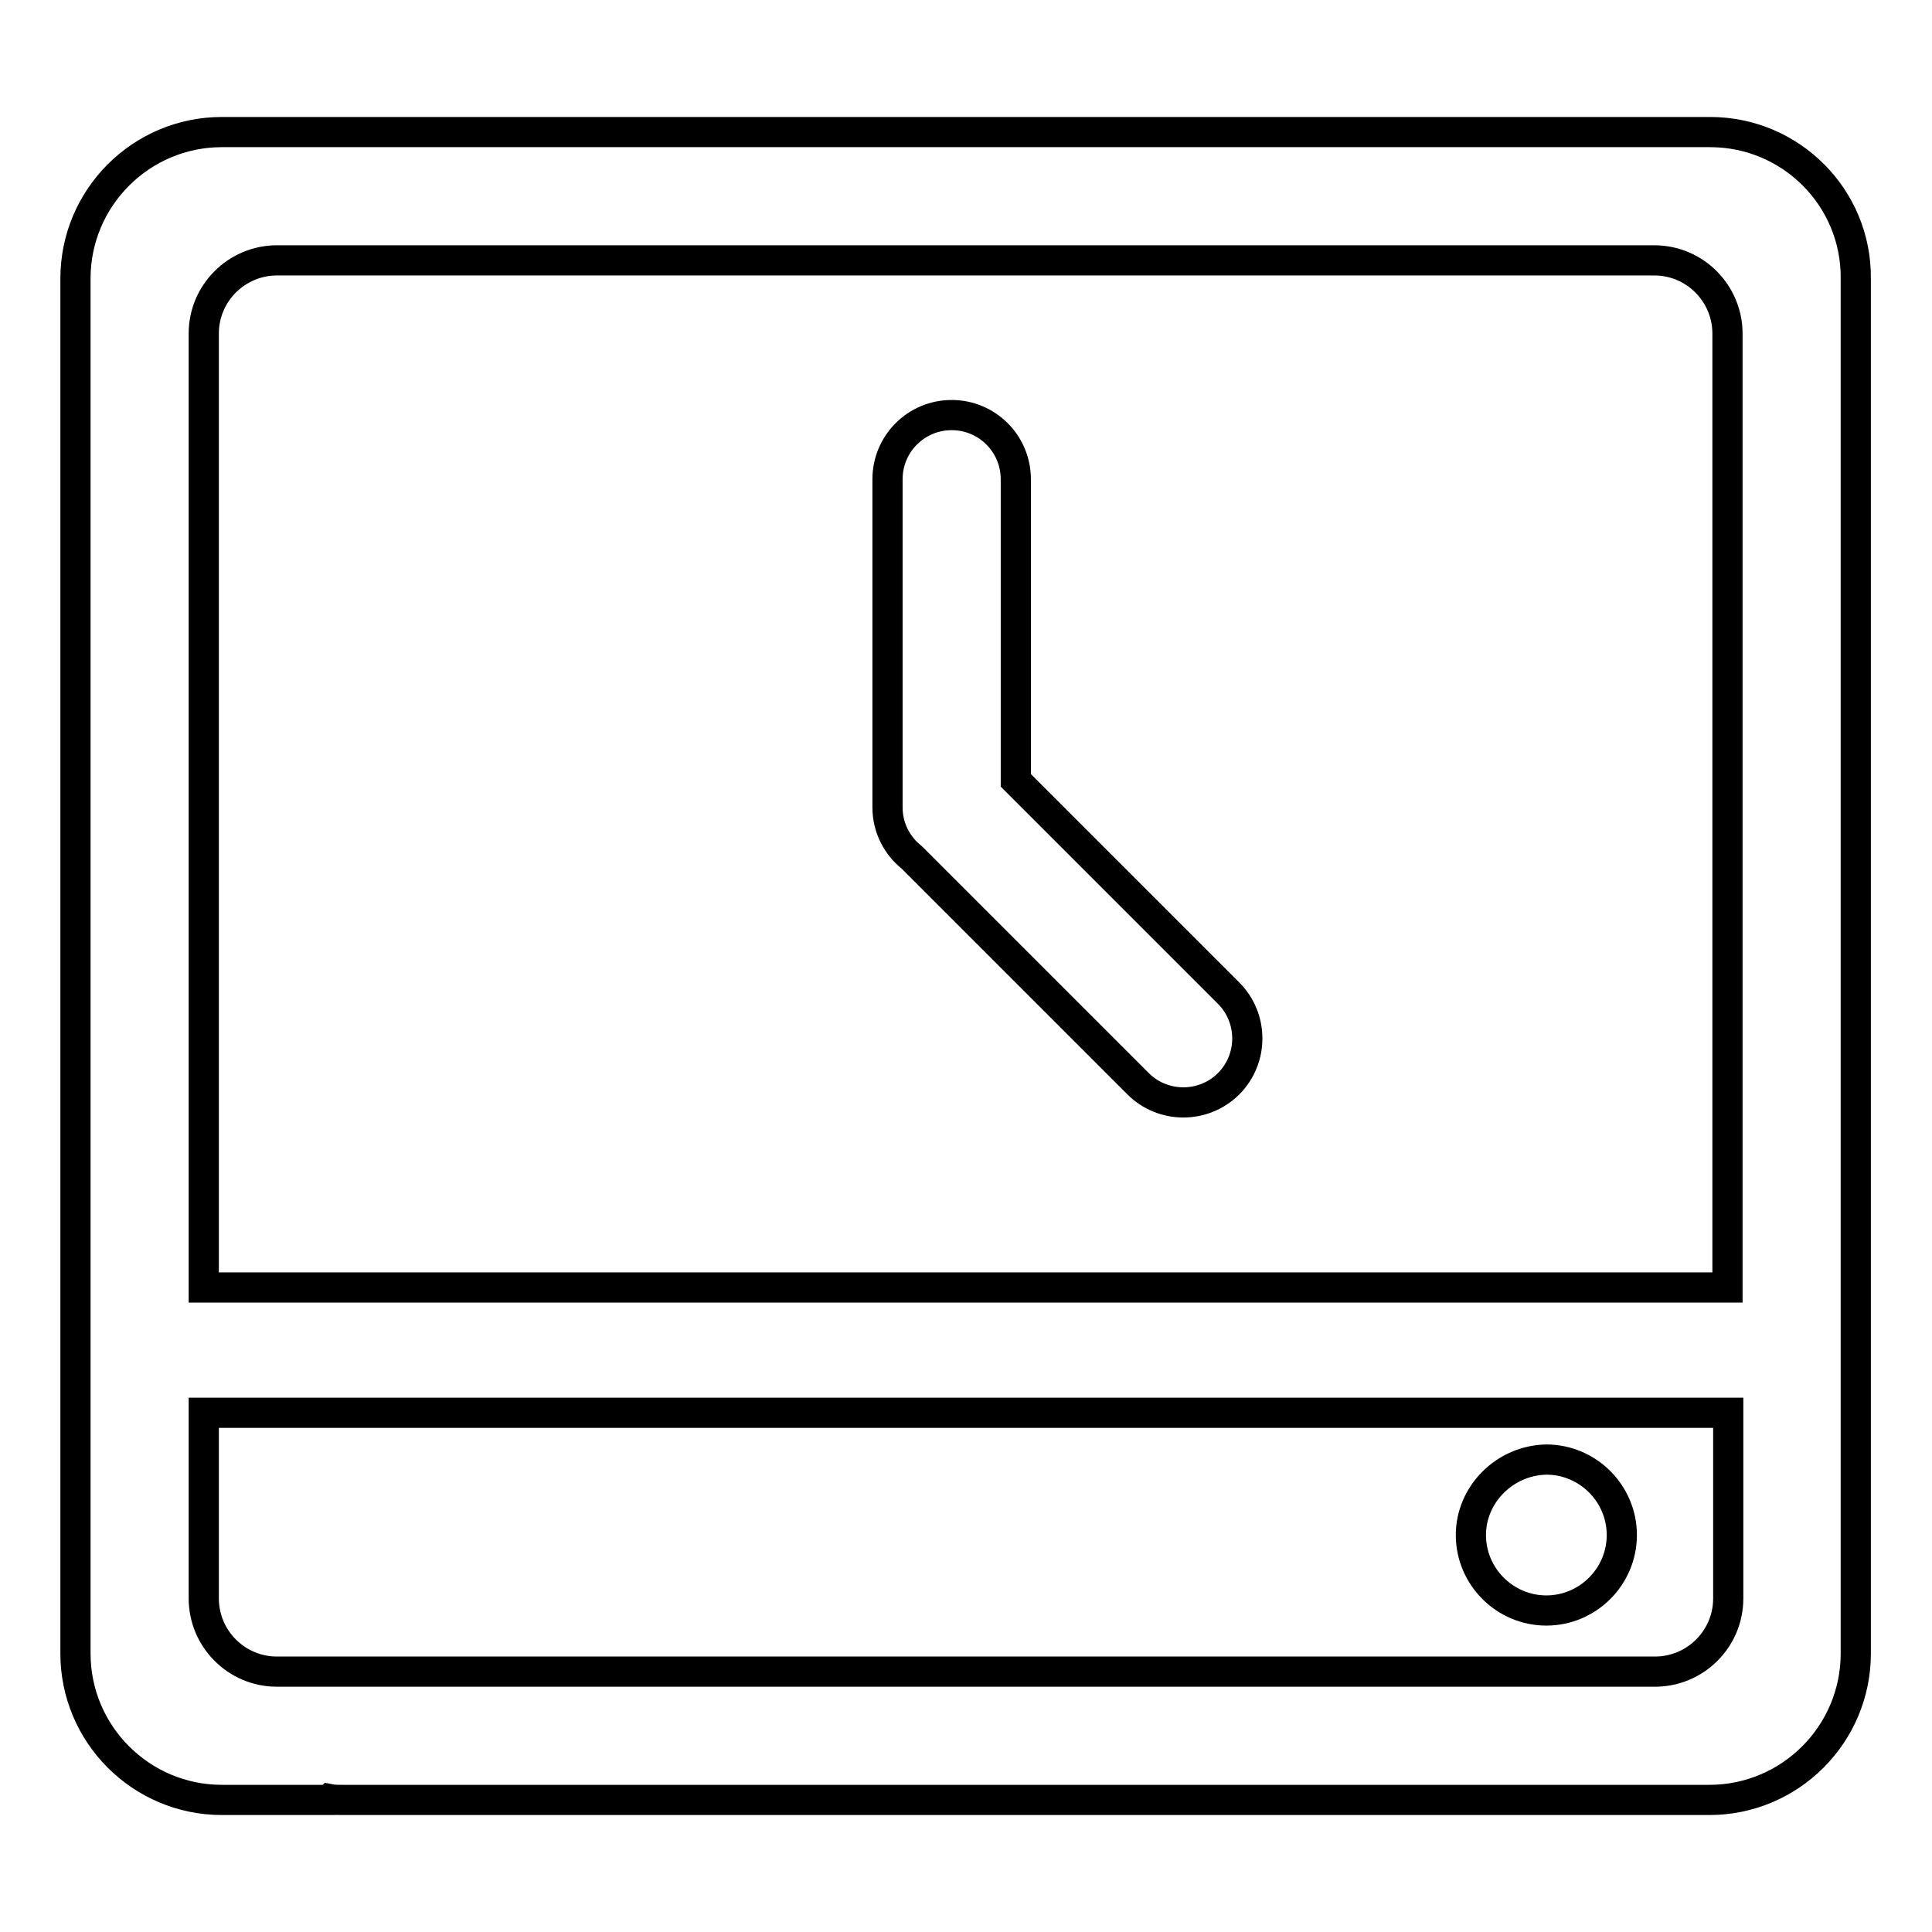 <?xml version="1.0" encoding="utf-8"?>
<!-- Svg Vector Icons : http://www.onlinewebfonts.com/icon -->
<!DOCTYPE svg PUBLIC "-//W3C//DTD SVG 1.1//EN" "http://www.w3.org/Graphics/SVG/1.1/DTD/svg11.dtd">
<svg version="1.1" xmlns="http://www.w3.org/2000/svg" xmlns:xlink="http://www.w3.org/1999/xlink" x="0px" y="0px" viewBox="0 0 256 256" enable-background="new 0 0 256 256" xml:space="preserve">
<g><g><path stroke-width="4" fill-opacity="0" stroke="#000000"  d="M226.6,17.5H29.4C18.7,17.5,10,26.2,10,36.9v79.5v3.1v51.1v16.6v31.9c0,10.7,8.7,19.4,19.4,19.4h14.2l0.1-0.1c0.5,0.1,1,0.1,1.6,0.1h102.7h39.8h38.7c10.7,0,19.4-8.7,19.4-19.4V36.9C246,26.2,237.3,17.5,226.6,17.5z M27,119.5v-3.1V44.2c0-5.4,4.4-9.7,9.7-9.7h182.5c5.4,0,9.7,4.4,9.7,9.7v126.4H27V119.5z M219.3,221.5h-31.4h-25.3H58H45.3h-8.6c-5.4,0-9.7-4.4-9.7-9.7v-24.6h202v24.6C229,217.2,224.6,221.5,219.3,221.5z"/><path stroke-width="4" fill-opacity="0" stroke="#000000"  d="M194.9,203.4c0,5.5,4.5,10,10,10c5.5,0,10-4.5,10-10s-4.5-10-10-10C199.4,193.5,194.9,198,194.9,203.4z"/><path stroke-width="4" fill-opacity="0" stroke="#000000"  d="M162.8,131.6l-28.2-28.2V63.5c0-4.7-3.8-8.5-8.5-8.5c-4.7,0-8.5,3.8-8.5,8.5V107c0,2.7,1.3,5.1,3.2,6.6l30,30c3.3,3.3,8.7,3.3,12,0C166.1,140.3,166.1,134.9,162.8,131.6z"/></g></g>
</svg>